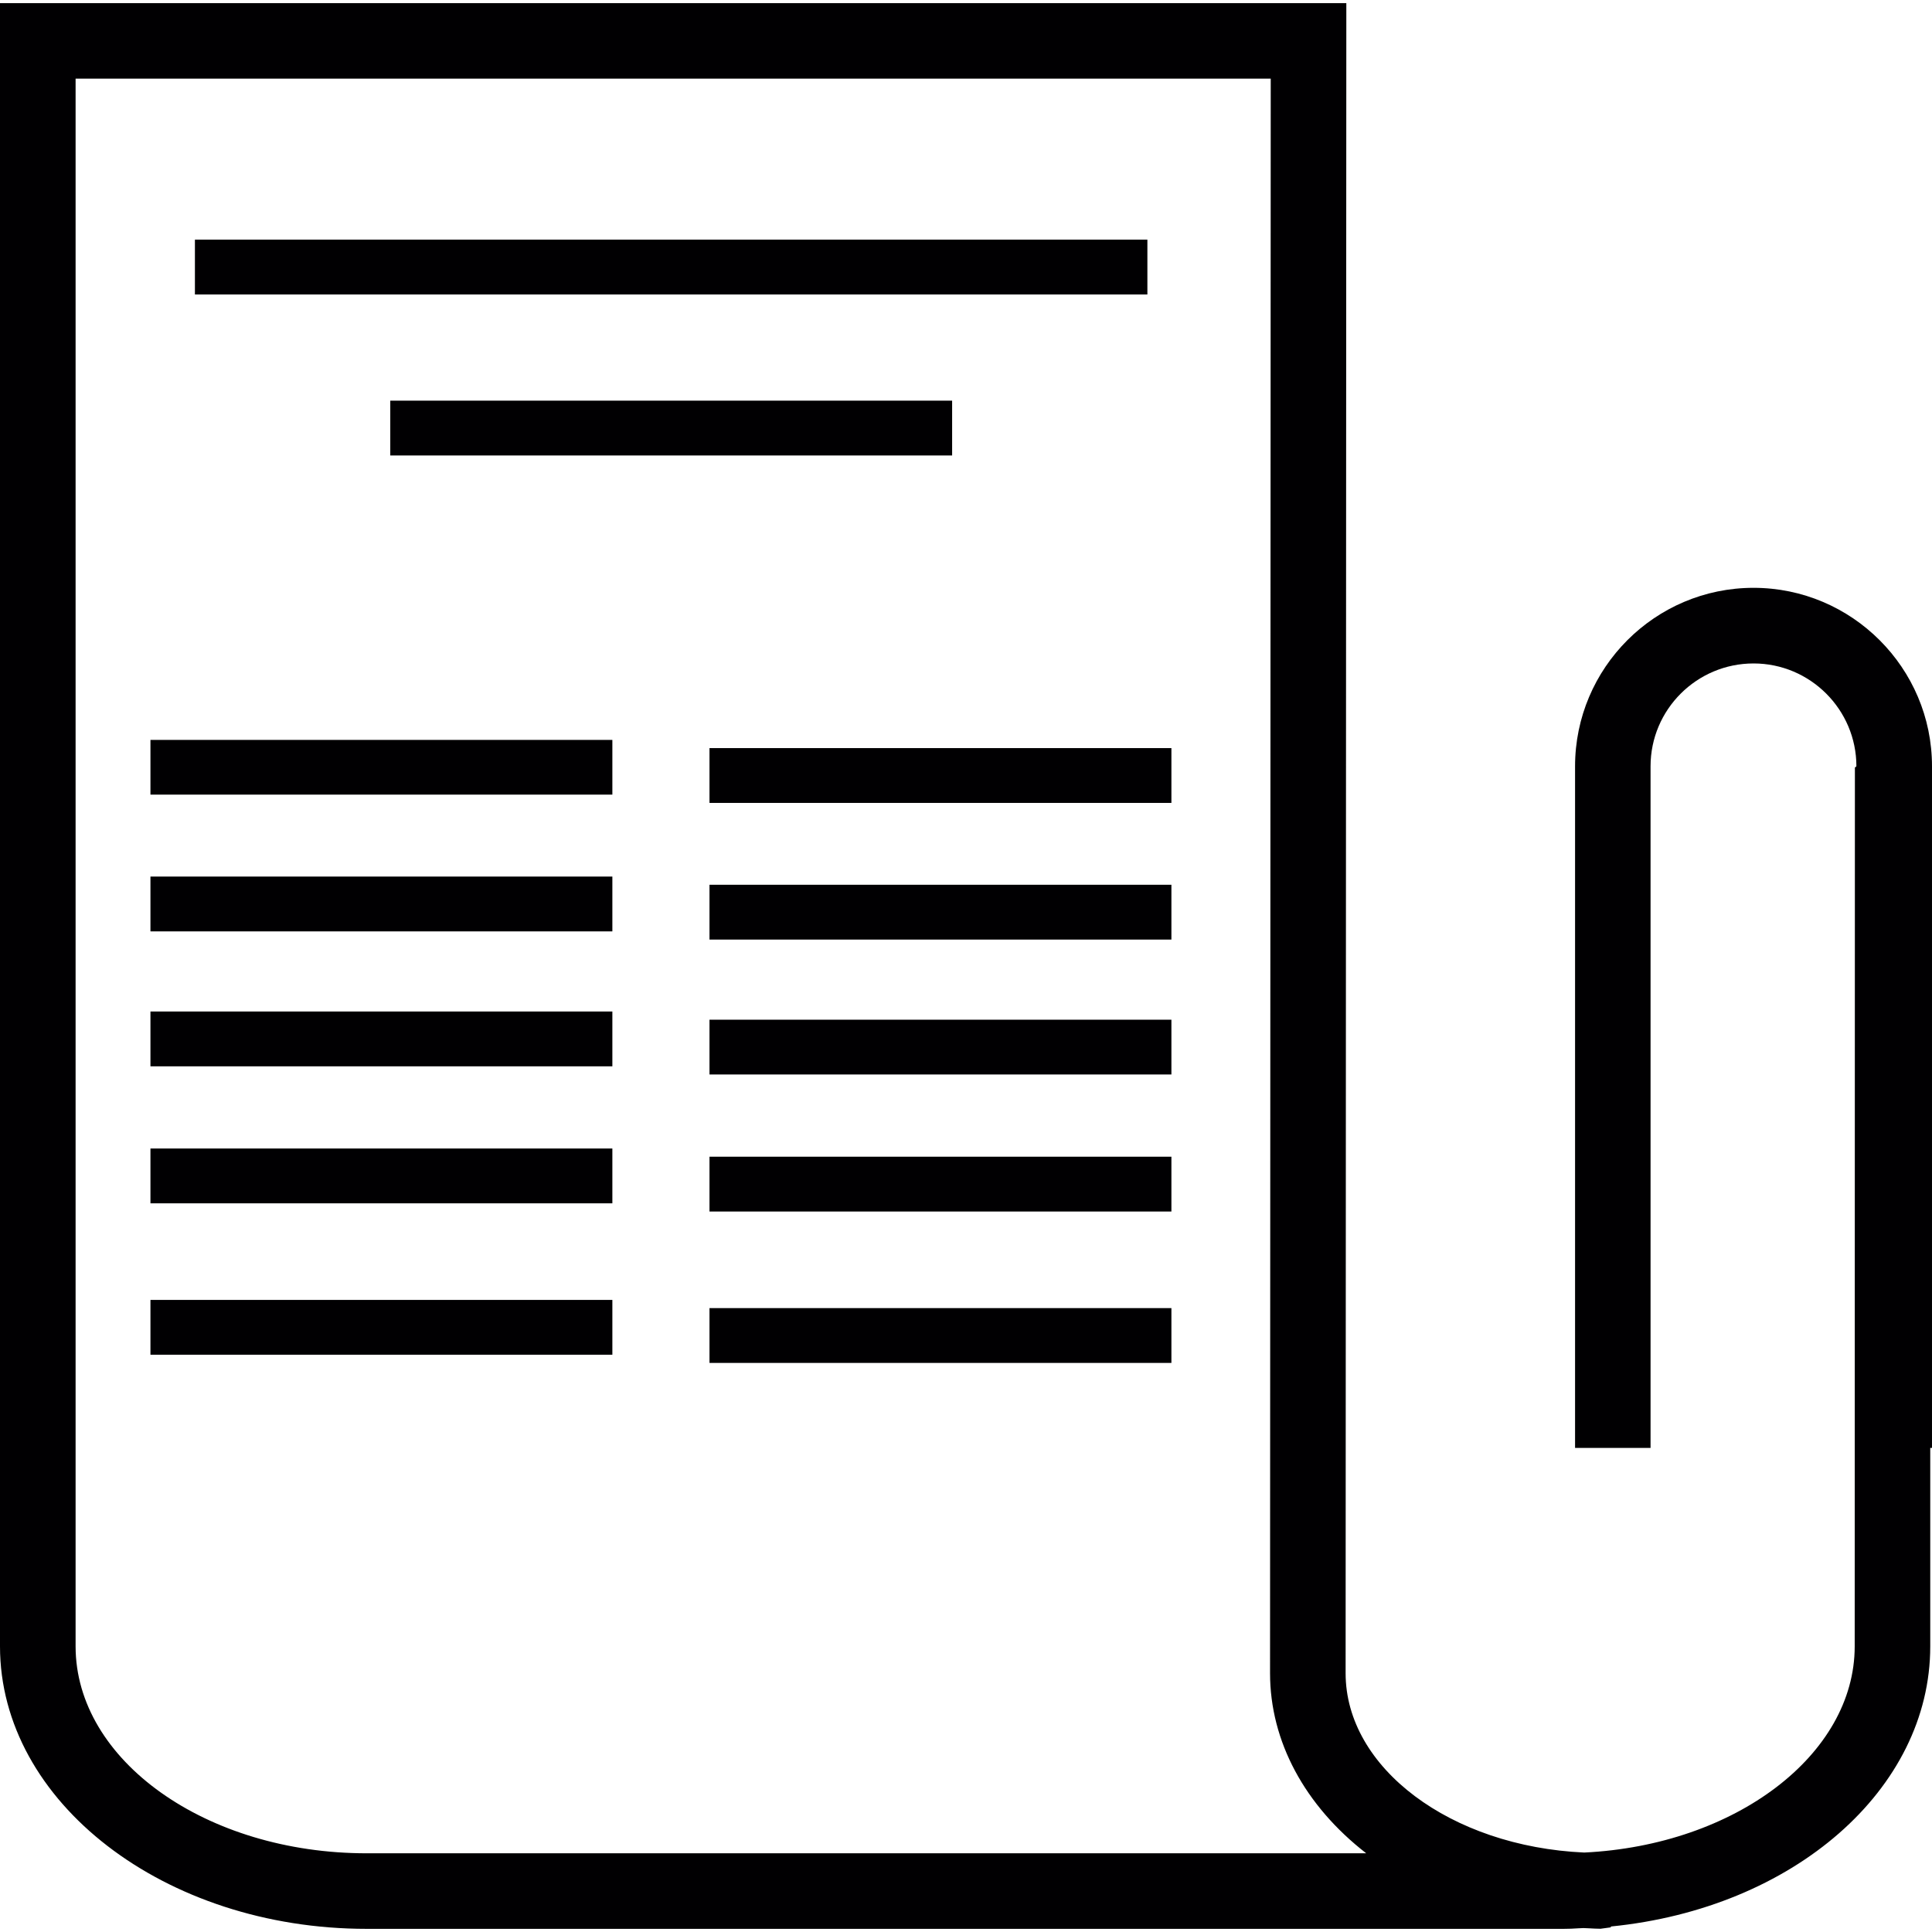<?xml version="1.0" encoding="iso-8859-1"?>
<!-- Uploaded to: SVG Repo, www.svgrepo.com, Generator: SVG Repo Mixer Tools -->
<svg version="1.1" id="Capa_1" xmlns="http://www.w3.org/2000/svg" xmlns:xlink="http://www.w3.org/1999/xlink" 
	 viewBox="0 0 202.588 202.588" xml:space="preserve">
<g>
	<g>
		<g>
			<path style="fill:#010002;" d="M183.874,61.639c-10.325,0-18.714,8.403-18.714,18.714v71.473h7.916V80.352
				c0-5.952,4.846-10.783,10.801-10.783c5.937,0,10.783,4.835,10.783,10.783l-0.157,0.136l-0.021,92.152
				c0,11.352-12.501,20.847-28.359,21.616c-14.026-0.633-25.023-8.886-25.023-18.803l0.075-175.124H0v172.307
				c0,16.33,17.254,29.622,38.451,29.622h125.503c0.519,0,1.038-0.021,1.546-0.057l0.53-0.025l0.598,0.025
				c0.394,0.021,0.795,0.047,1.199,0.047l1.084-0.147v-0.089c19.165-1.897,33.494-14.391,33.494-29.375v-20.811h0.183V80.352
				C202.588,70.042,194.185,61.639,183.874,61.639z M7.927,8.246h125.321l-0.072,167.207c0,7.147,3.64,13.879,10.085,18.882H38.451
				c-16.828,0-30.524-9.738-30.524-21.699C7.927,172.637,7.927,8.246,7.927,8.246z"/>
		</g>
		<g>
			<rect x="15.776" y="77.586" style="fill:#010002;" width="48.436" height="5.737"/>
		</g>
		<g>
			<rect x="20.439" y="25.131" style="fill:#010002;" width="99.875" height="5.748"/>
		</g>
		<g>
			<rect x="40.924" y="42.012" style="fill:#010002;" width="58.915" height="5.748"/>
		</g>
		<g>
			<rect x="15.776" y="91.916" style="fill:#010002;" width="48.436" height="5.748"/>
		</g>
		<g>
			<rect x="15.776" y="106.066" style="fill:#010002;" width="48.436" height="5.748"/>
		</g>
		<g>
			<rect x="15.776" y="120.432" style="fill:#010002;" width="48.436" height="5.748"/>
		</g>
		<g>
			<rect x="15.776" y="136.308" style="fill:#010002;" width="48.436" height="5.748"/>
		</g>
		<g>
			<rect x="74.397" y="78.445" style="fill:#010002;" width="48.436" height="5.748"/>
		</g>
		<g>
			<rect x="74.397" y="92.775" style="fill:#010002;" width="48.436" height="5.748"/>
		</g>
		<g>
			<rect x="74.397" y="106.925" style="fill:#010002;" width="48.436" height="5.744"/>
		</g>
		<g>
			<rect x="74.397" y="121.291" style="fill:#010002;" width="48.436" height="5.748"/>
		</g>
		<g>
			<rect x="74.397" y="137.167" style="fill:#010002;" width="48.436" height="5.748"/>
		</g>
	</g>
</g>
</svg>